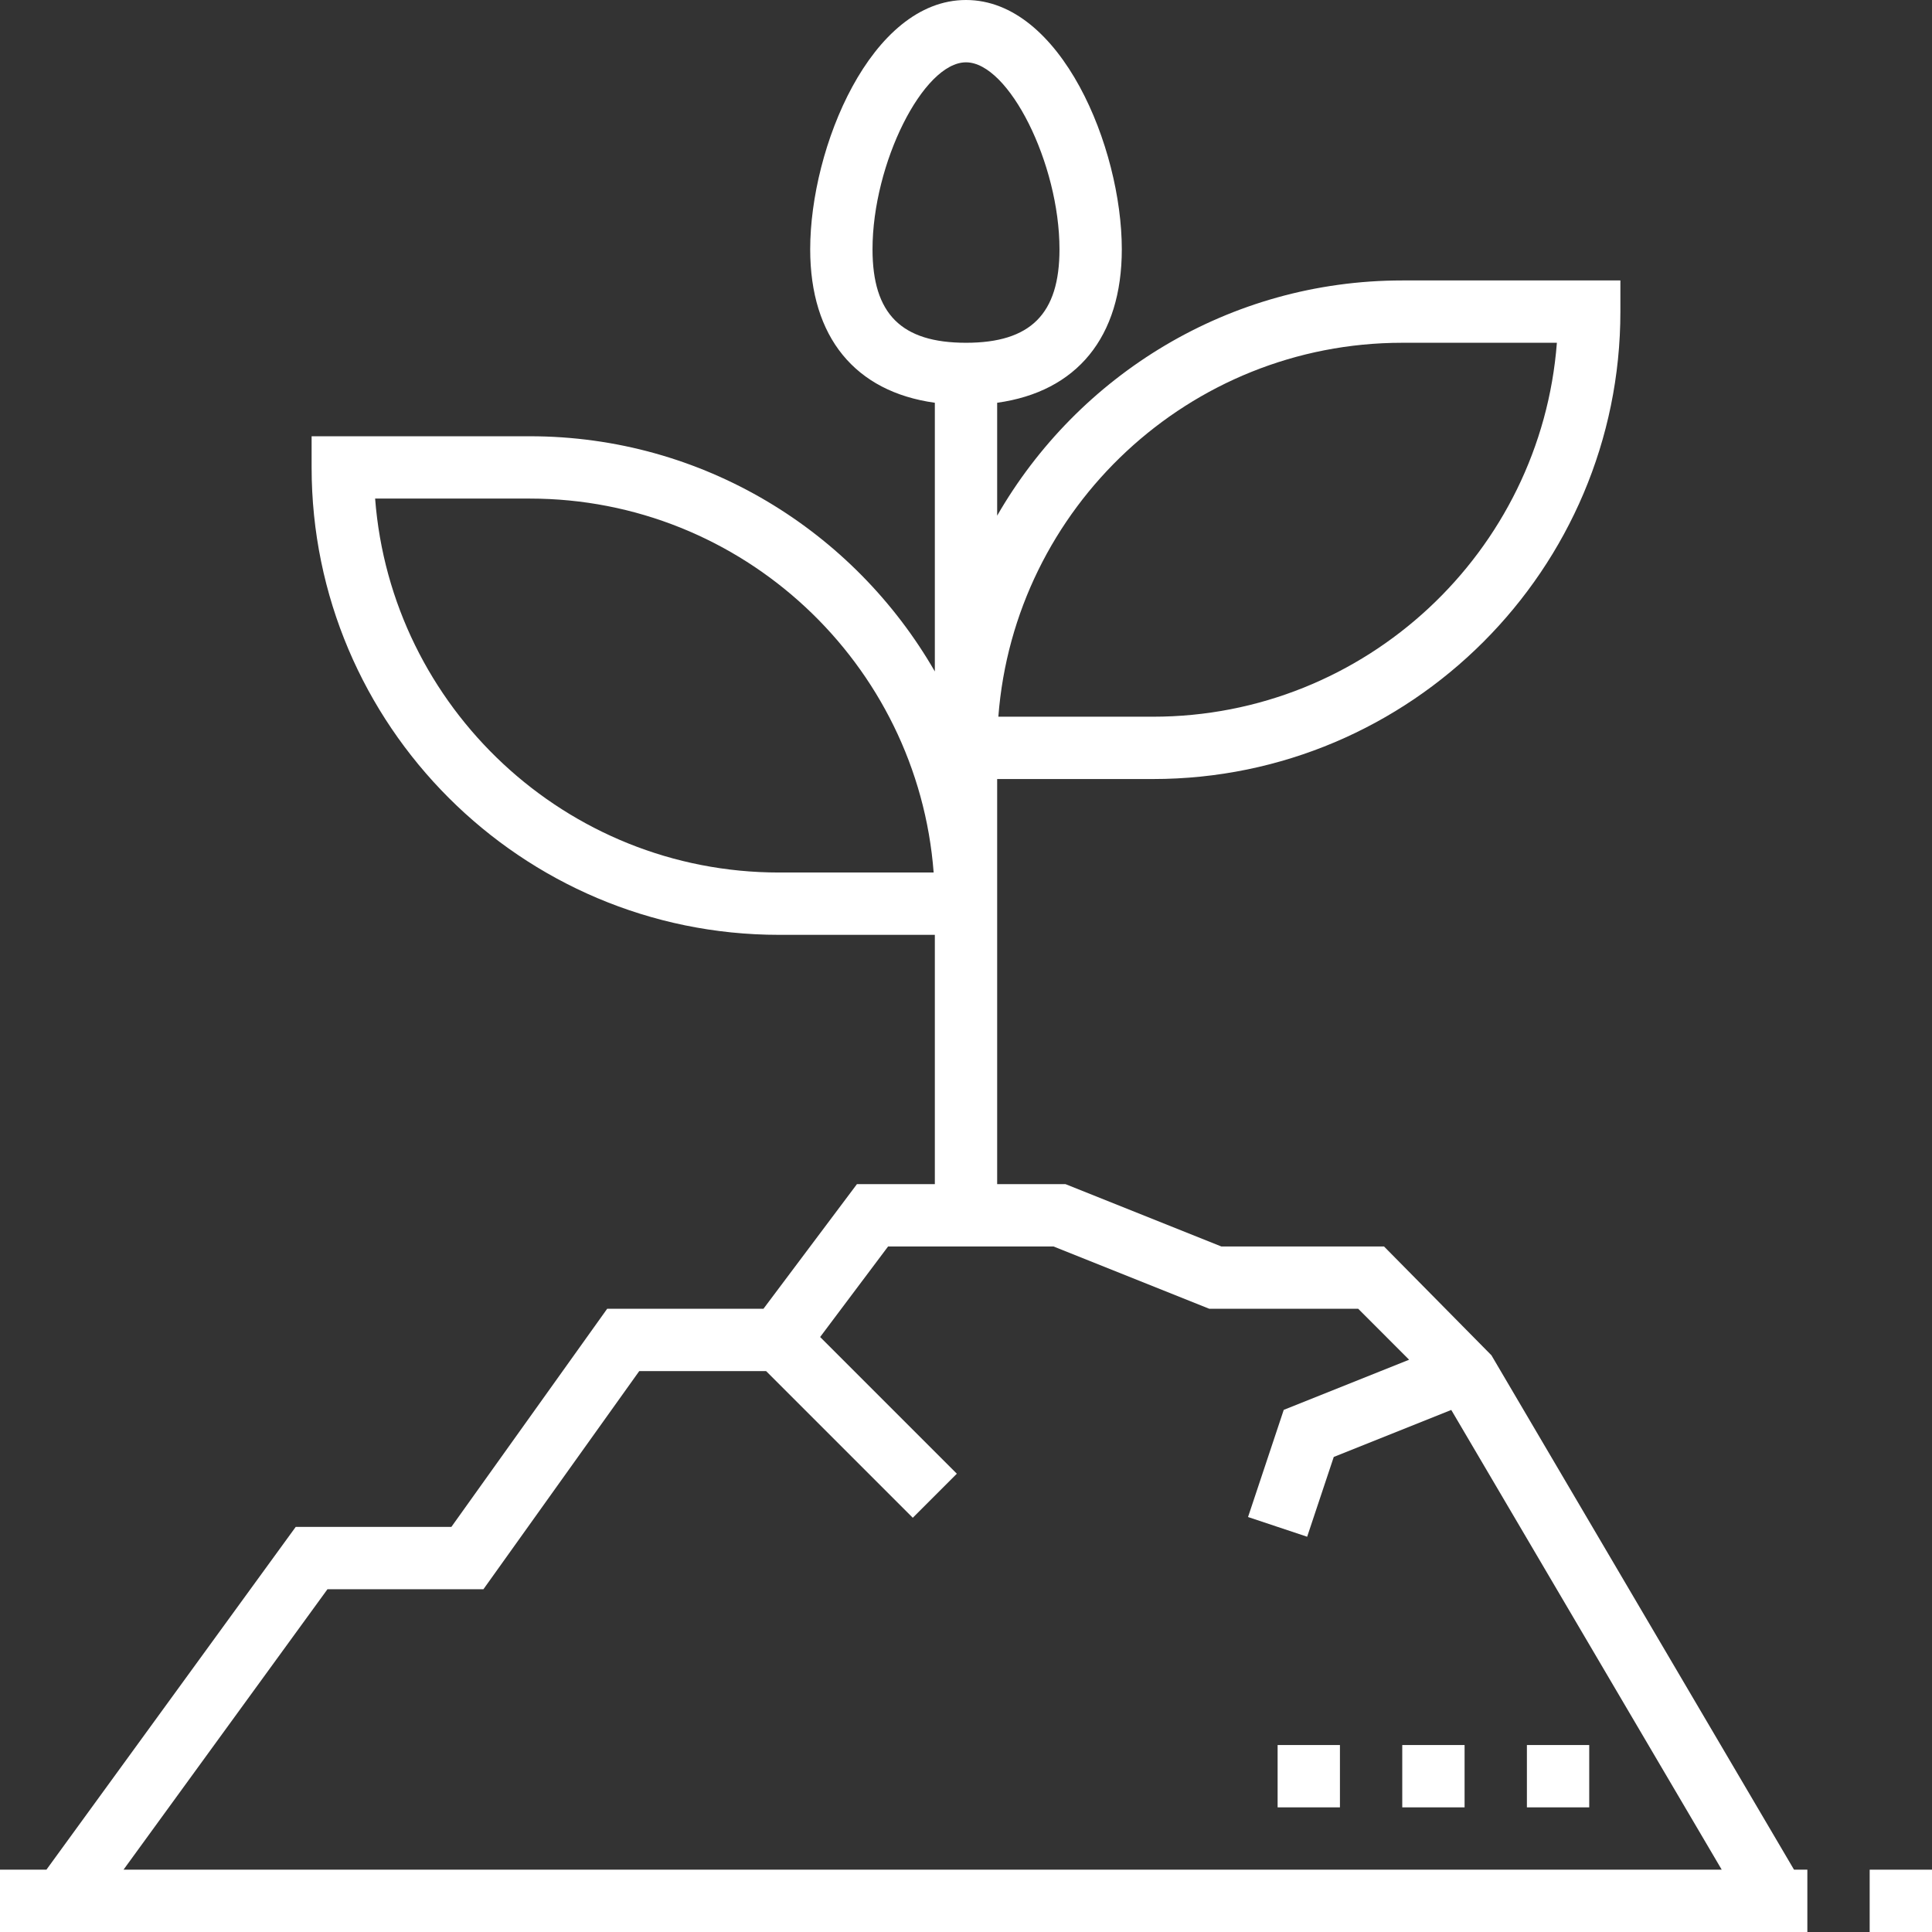 <?xml version="1.0" encoding="iso-8859-1"?>
<!-- Uploaded to: SVG Repo, www.svgrepo.com, Generator: SVG Repo Mixer Tools -->
<svg fill="#ffffff" version="1.1" id="Layer_1" xmlns="http://www.w3.org/2000/svg" xmlns:xlink="http://www.w3.org/1999/xlink" 
	 viewBox="0 0 496 496" xml:space="preserve">
<rect x="0" y="0" width="496" height="496" fill="#333333" stroke="none"/>
<g>
	<g>
		<g>
			<rect x="480" y="480" width="16" height="16"/>
			<path d="M382.896,347.944L355.312,320h-41.776l-40-16H256v-64v-8v-32h40c66.168,0,120-53.832,120-120v-8h-56
				c-44.464,0-83.272,24.36-104,60.384V103.4c20.424-2.832,32-16.8,32-39.4c0-26.096-15.584-64-40-64s-40,37.904-40,64
				c0,22.6,11.576,36.568,32,39.4v68.984C219.272,136.36,180.464,112,136,112H80v8c0,66.168,53.832,120,120,120h40v64h-20l-24,32
				h-40.12l-40,56H75.92l-64,88H0v16h464v-16h-3.424L382.896,347.944z M360,88h39.696c-4.096,53.624-49.04,96-103.696,96h-39.696
				C260.4,130.376,305.344,88,360,88z M200,224c-54.656,0-99.6-42.376-103.696-96H136c54.656,0,99.6,42.376,103.696,96H200z M224,64
				c0-21.984,13.008-48,24-48s24,26.016,24,48c0,16.6-7.4,24-24,24C231.4,88,224,80.6,224,64z M31.712,480l52.36-72h40.04l40-56
				h32.568l37.656,37.656l11.312-11.312l-35.096-35.096L228,320h42.464l40,16h38.224l13.072,13.08l-32.184,12.872l-9.168,27.512
				l15.176,5.064l6.832-20.488l30.168-12.064L442.016,480H31.712z"/>
			<rect x="392" y="448" width="16" height="16"/>
			<rect x="360" y="448" width="16" height="16"/>
			<rect x="328" y="448" width="16" height="16"/>
		</g>
	</g>
</g>
</svg>